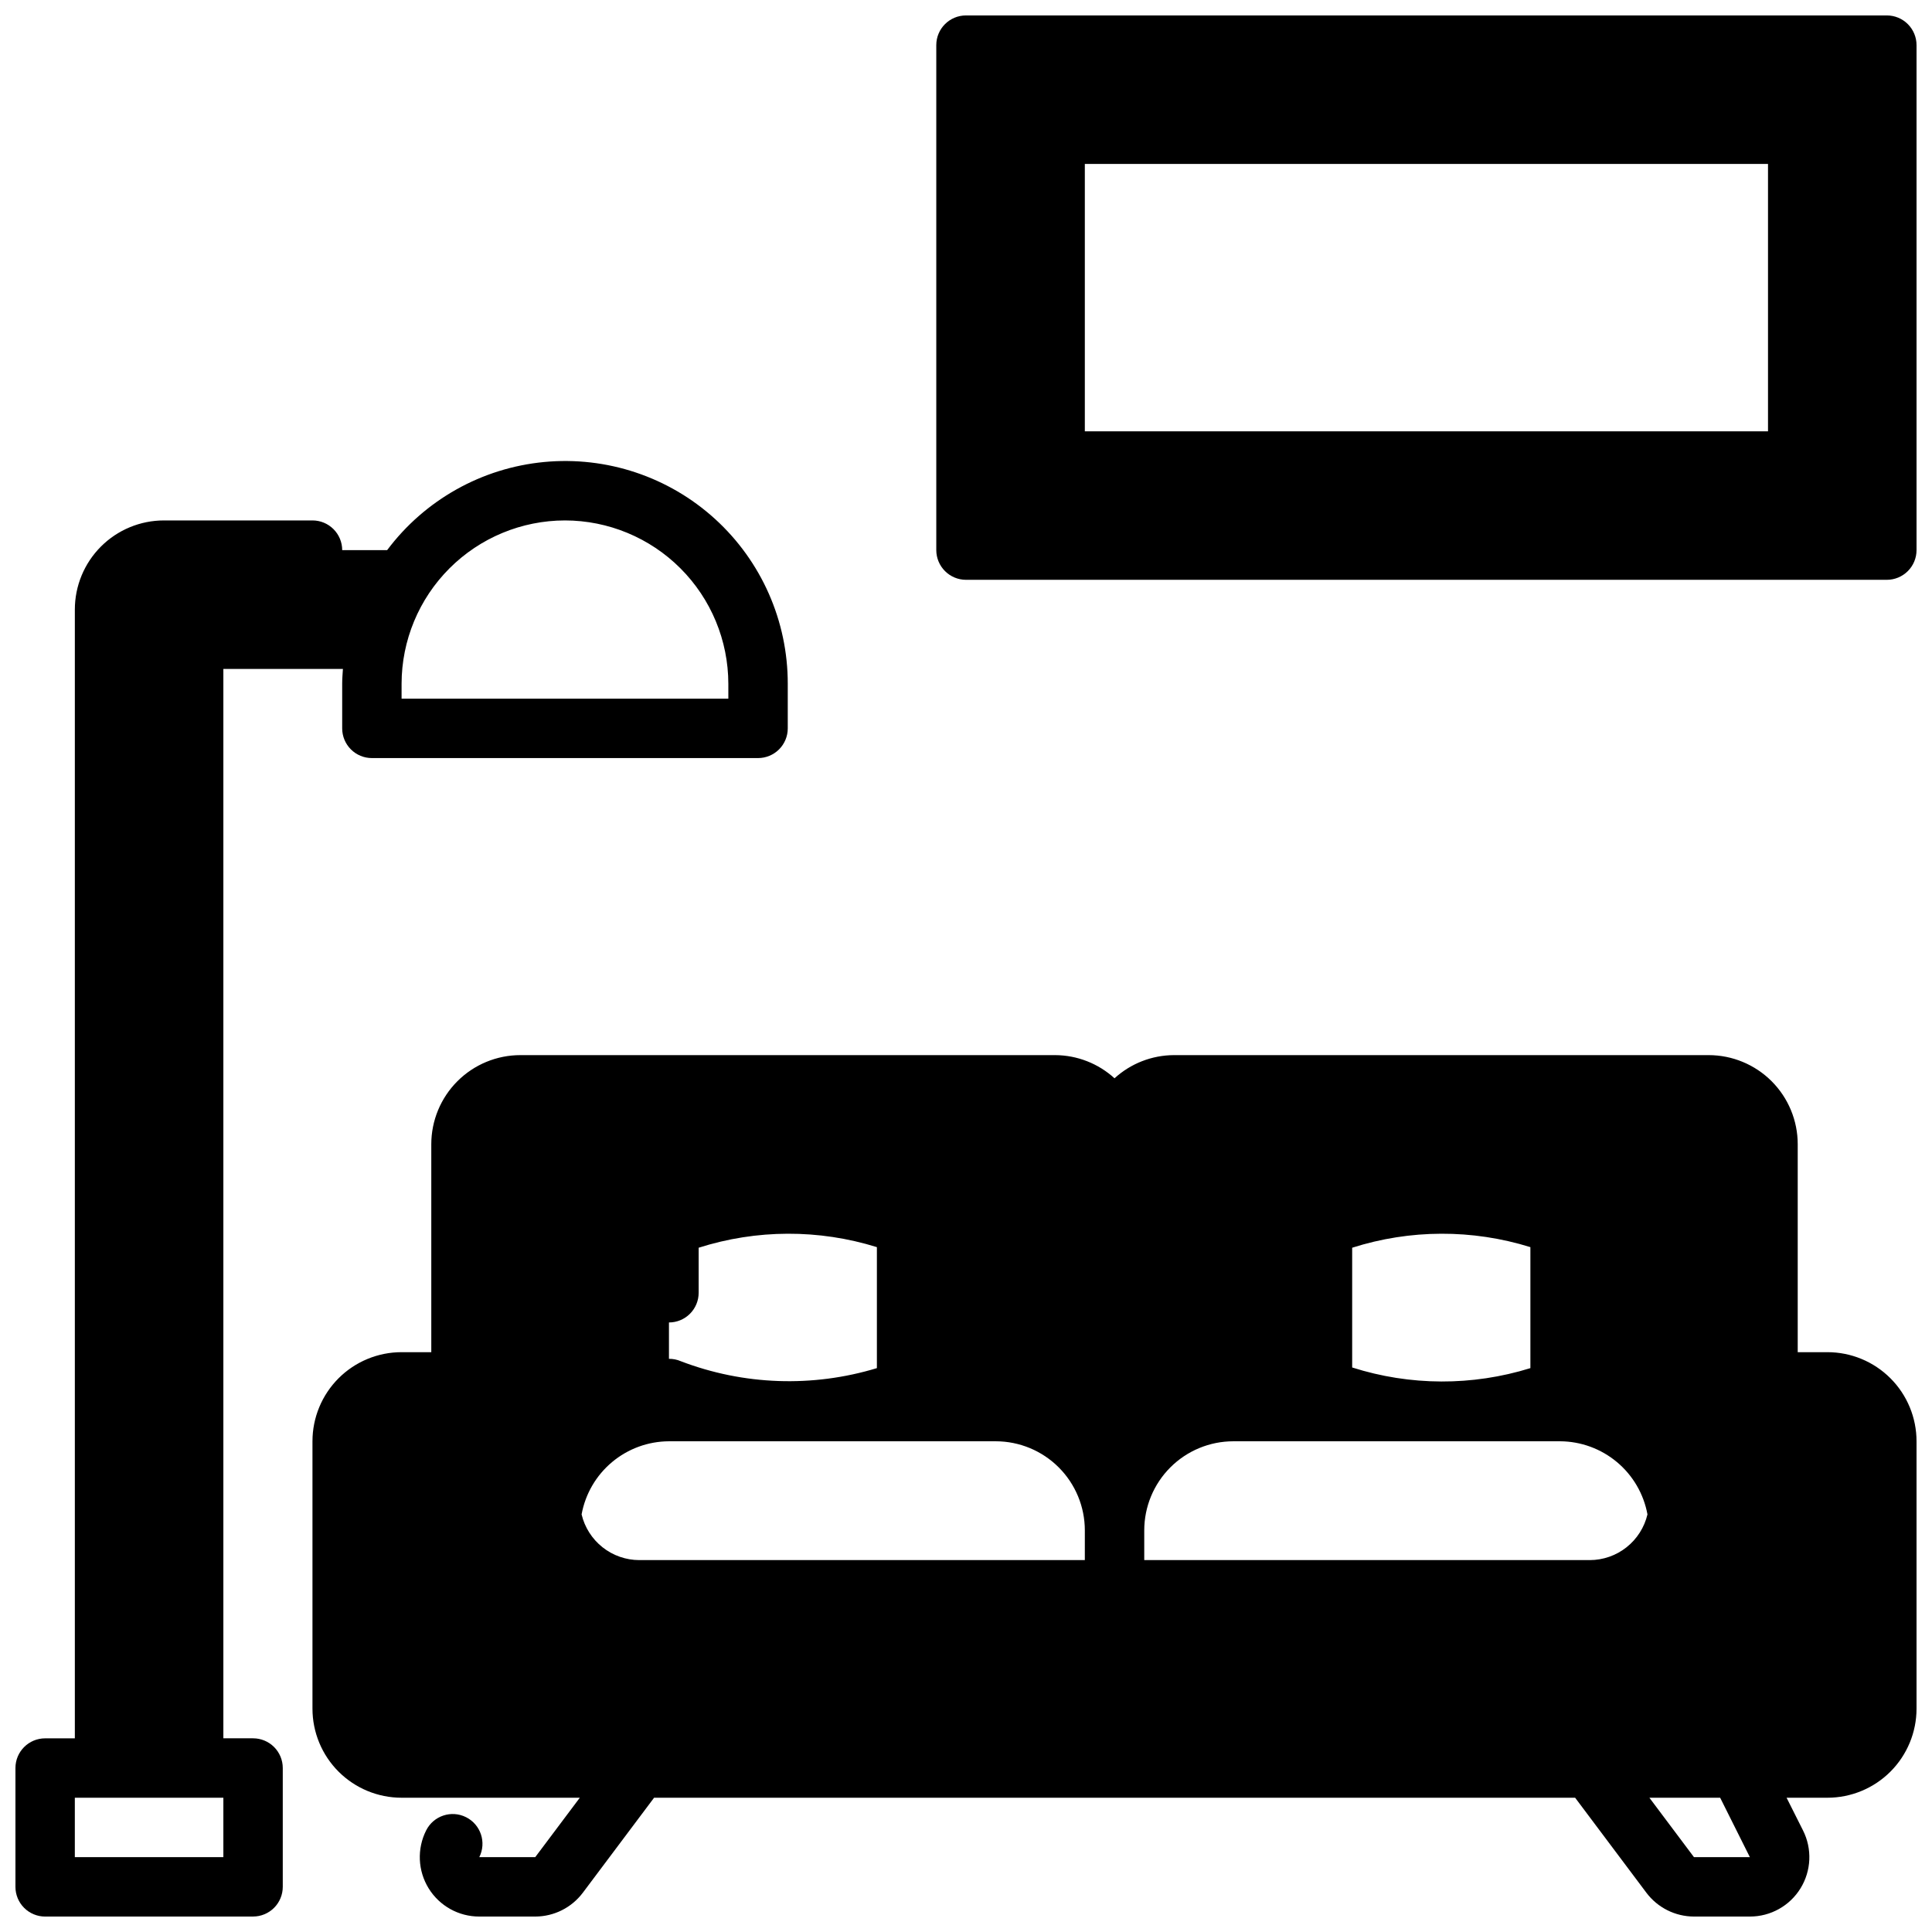 <?xml version="1.0" encoding="UTF-8"?>
<!-- Uploaded to: SVG Repo, www.svgrepo.com, Generator: SVG Repo Mixer Tools -->
<svg width="800px" height="800px" version="1.1" viewBox="144 144 512 512" xmlns="http://www.w3.org/2000/svg">
 <defs>
  <clipPath id="c">
   <path d="m226 423h425.9v228.9h-425.9z"/>
  </clipPath>
  <clipPath id="b">
   <path d="m148.09 266h204.91v385.9h-204.91z"/>
  </clipPath>
  <clipPath id="a">
   <path d="m392 148.09h259.9v149.91h-259.9z"/>
  </clipPath>
 </defs>
 <g>
  <g clip-path="url(#c)">
   <path d="m628.29 502.34h-7.875v-55.105c0-6.262-2.488-12.27-6.914-16.699-4.43-4.43-10.438-6.918-16.699-6.918h-141.7c-5.828 0.023-11.441 2.211-15.742 6.141-4.305-3.93-9.918-6.117-15.746-6.141h-141.7c-6.262 0-12.27 2.488-16.699 6.918s-6.918 10.438-6.918 16.699v55.105h-7.871c-6.262 0-12.27 2.488-16.699 6.914-4.43 4.43-6.918 10.438-6.918 16.699v70.852c0 6.262 2.488 12.27 6.918 16.699 4.43 4.426 10.438 6.914 16.699 6.914h47.23l-11.809 15.742h-14.832l0.004 0.004c1.957-3.891 0.391-8.629-3.5-10.586-3.887-1.957-8.625-0.391-10.582 3.5-2.465 4.887-2.211 10.703 0.664 15.359s7.961 7.484 13.434 7.469h14.816c4.953-0.012 9.613-2.34 12.594-6.297l18.895-25.191h244.09l18.895 25.191c2.981 3.953 7.641 6.285 12.594 6.297h14.816c5.469 0.008 10.551-2.82 13.422-7.477s3.121-10.469 0.66-15.352l-4.352-8.66h10.824c6.262 0 12.27-2.488 16.695-6.914 4.43-4.43 6.918-10.438 6.918-16.699v-70.852c0-6.262-2.488-12.27-6.918-16.699-4.426-4.426-10.434-6.914-16.695-6.914zm-125.95 4.055v-31.734c15.355-4.894 31.844-4.949 47.23-0.156v32.062c-15.391 4.781-31.879 4.723-47.23-0.172zm-31.488 19.559h86.59c5.512 0.027 10.844 1.977 15.07 5.516 4.227 3.535 7.086 8.438 8.082 13.859-0.816 3.441-2.766 6.508-5.539 8.707-2.769 2.199-6.203 3.398-9.738 3.406h-118.08v-7.871c0-6.262 2.488-12.27 6.918-16.699 4.43-4.43 10.434-6.918 16.699-6.918zm-141.7-39.359v-11.934c15.355-4.894 31.848-4.949 47.234-0.156v32.062c-17.039 5.18-35.32 4.535-51.957-1.828-0.992-0.43-2.066-0.645-3.148-0.637v-9.637c2.09 0 4.09-0.828 5.566-2.305s2.305-3.477 2.305-5.566zm102.34 70.848h-118.08c-3.539-0.008-6.969-1.207-9.742-3.406-2.769-2.199-4.723-5.266-5.539-8.707 0.992-5.426 3.848-10.332 8.078-13.867 4.227-3.539 9.562-5.488 15.074-5.508h86.594c6.262 0 12.27 2.488 16.699 6.918 4.43 4.43 6.918 10.438 6.918 16.699zm161.43 78.723-11.809-15.742h18.75l7.871 15.742z"/>
  </g>
  <g clip-path="url(#b)">
   <path d="m155.96 651.9h55.105c2.086 0 4.09-0.828 5.566-2.305 1.477-1.477 2.305-3.481 2.305-5.566v-31.488c0-2.086-0.828-4.09-2.305-5.566-1.477-1.477-3.481-2.305-5.566-2.305h-7.871v-283.39h31.684c-0.086 1.309-0.195 2.606-0.195 3.938v11.809c0 2.086 0.828 4.09 2.305 5.566 1.477 1.477 3.477 2.305 5.566 2.305h102.34c2.086 0 4.09-0.828 5.566-2.305 1.477-1.477 2.305-3.481 2.305-5.566v-11.809c0.023-16.621-6.973-32.48-19.262-43.676-12.289-11.191-28.73-16.676-45.281-15.105-16.547 1.57-31.664 10.051-41.625 23.355h-11.91c0-2.086-0.832-4.09-2.309-5.566-1.477-1.477-3.477-2.305-5.566-2.305h-39.359c-6.262 0-12.27 2.488-16.699 6.918-4.43 4.43-6.918 10.434-6.918 16.699v299.14h-7.871c-4.348 0-7.871 3.523-7.871 7.871v31.488c0 2.086 0.828 4.09 2.305 5.566 1.477 1.477 3.481 2.305 5.566 2.305zm137.76-369.98c11.48 0.012 22.484 4.578 30.602 12.695 8.117 8.117 12.684 19.121 12.695 30.602v3.934h-86.594v-3.938 0.004c0.012-11.48 4.578-22.484 12.695-30.602 8.117-8.117 19.121-12.684 30.602-12.695zm-129.89 338.5h39.363v15.742l-39.363 0.004z"/>
  </g>
  <g clip-path="url(#a)">
   <path d="m644.03 148.09h-244.03c-4.348 0-7.875 3.523-7.875 7.871v133.82c0 2.09 0.832 4.09 2.309 5.566 1.477 1.477 3.477 2.309 5.566 2.309h244.03c2.086 0 4.09-0.832 5.566-2.309 1.477-1.477 2.305-3.477 2.305-5.566v-133.82c0-2.086-0.828-4.09-2.305-5.566-1.477-1.477-3.481-2.305-5.566-2.305zm-212.54 110.21v-70.848h181.05v70.848z"/>
  </g>
 </g>
</svg>